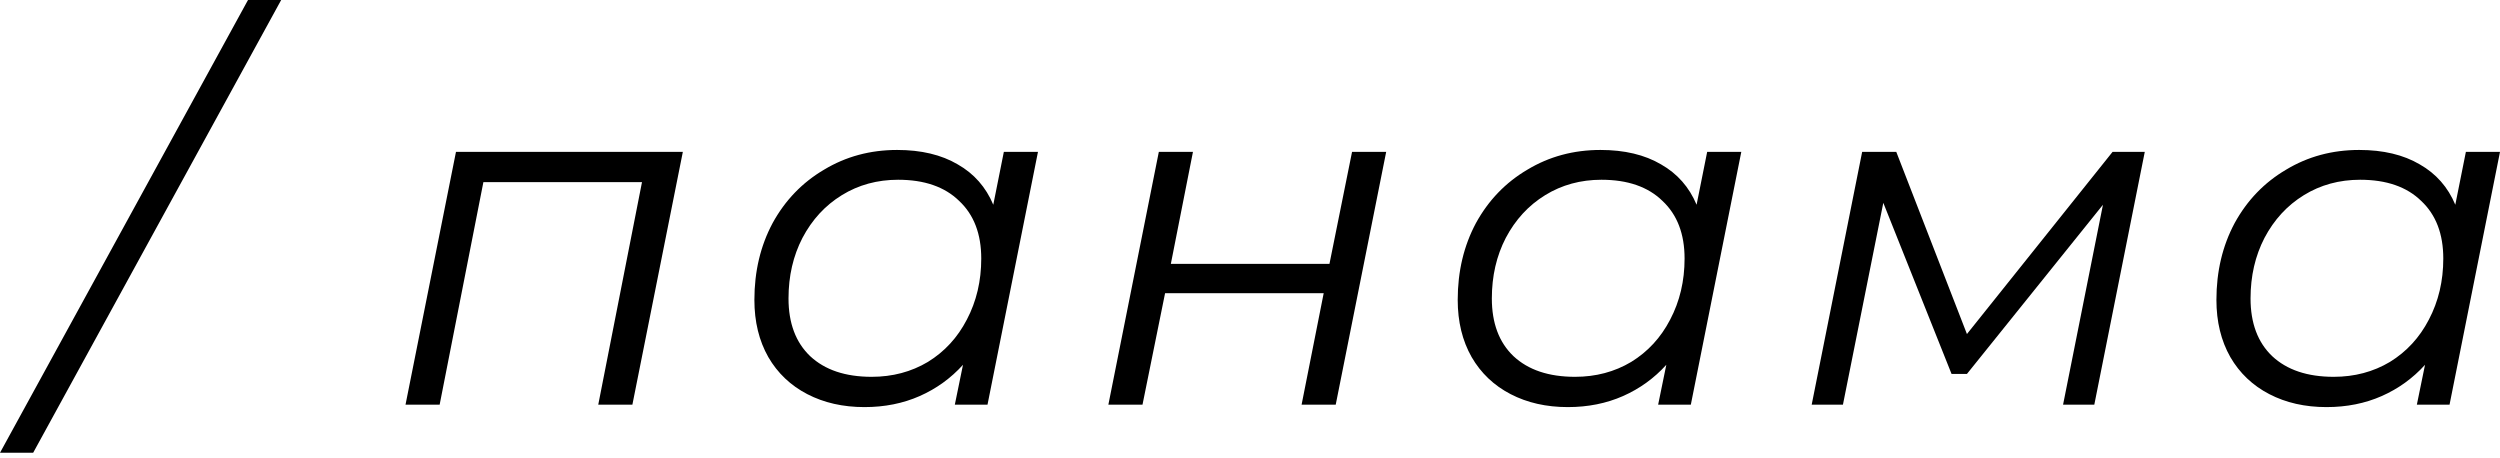 <?xml version="1.0" encoding="UTF-8"?> <svg xmlns="http://www.w3.org/2000/svg" width="333" height="61" viewBox="0 0 333 61" fill="none"> <path d="M33.035 -0.001H37.453L4.417 60.308H-6.29643e-05L33.035 -0.001ZM90.955 20.23L84.233 53.905H79.687L85.513 24.263H64.386L58.56 53.905H54.014L60.736 20.23H90.955ZM138.258 20.23L131.535 53.905H127.182L128.27 48.592C126.648 50.384 124.728 51.771 122.508 52.753C120.289 53.735 117.835 54.225 115.146 54.225C112.286 54.225 109.747 53.649 107.527 52.497C105.308 51.344 103.579 49.701 102.341 47.567C101.104 45.39 100.485 42.851 100.485 39.949C100.485 36.15 101.296 32.735 102.918 29.705C104.582 26.675 106.866 24.306 109.768 22.599C112.67 20.849 115.914 19.974 119.499 19.974C122.7 19.974 125.389 20.614 127.566 21.894C129.743 23.132 131.322 24.925 132.304 27.272L133.712 20.23H138.258ZM116.106 50.192C118.88 50.192 121.377 49.531 123.597 48.207C125.816 46.842 127.545 44.964 128.783 42.574C130.063 40.141 130.703 37.43 130.703 34.443C130.703 31.156 129.721 28.595 127.758 26.76C125.837 24.882 123.127 23.943 119.627 23.943C116.853 23.943 114.356 24.626 112.137 25.992C109.917 27.358 108.167 29.257 106.887 31.69C105.649 34.08 105.03 36.769 105.03 39.757C105.03 43.043 105.991 45.604 107.911 47.439C109.875 49.274 112.606 50.192 116.106 50.192ZM154.356 20.23H158.902L155.957 35.147H177.084L180.093 20.23H184.639L177.917 53.905H173.371L176.316 39.052H155.189L152.18 53.905H147.634L154.356 20.23ZM231.94 20.23L225.218 53.905H220.864L221.953 48.592C220.331 50.384 218.41 51.771 216.191 52.753C213.971 53.735 211.517 54.225 208.828 54.225C205.969 54.225 203.429 53.649 201.21 52.497C198.99 51.344 197.262 49.701 196.024 47.567C194.786 45.39 194.167 42.851 194.167 39.949C194.167 36.15 194.978 32.735 196.6 29.705C198.265 26.675 200.548 24.306 203.45 22.599C206.353 20.849 209.596 19.974 213.182 19.974C216.383 19.974 219.072 20.614 221.249 21.894C223.425 23.132 225.004 24.925 225.986 27.272L227.395 20.23H231.94ZM209.789 50.192C212.563 50.192 215.06 49.531 217.279 48.207C219.499 46.842 221.227 44.964 222.465 42.574C223.745 40.141 224.386 37.43 224.386 34.443C224.386 31.156 223.404 28.595 221.441 26.76C219.52 24.882 216.81 23.943 213.31 23.943C210.535 23.943 208.039 24.626 205.819 25.992C203.6 27.358 201.85 29.257 200.569 31.69C199.332 34.08 198.713 36.769 198.713 39.757C198.713 43.043 199.673 45.604 201.594 47.439C203.557 49.274 206.289 50.192 209.789 50.192ZM285.684 20.23L278.961 53.905H274.8L280.114 27.272L261.996 49.808H259.947L250.856 27.016L245.478 53.905H241.316L248.039 20.23H252.584L261.996 44.494L281.394 20.23H285.684ZM333 20.23L326.278 53.905H321.924L323.013 48.592C321.391 50.384 319.47 51.771 317.251 52.753C315.031 53.735 312.577 54.225 309.888 54.225C307.029 54.225 304.489 53.649 302.27 52.497C300.05 51.344 298.321 49.701 297.084 47.567C295.846 45.39 295.227 42.851 295.227 39.949C295.227 36.15 296.038 32.735 297.66 29.705C299.325 26.675 301.608 24.306 304.51 22.599C307.413 20.849 310.656 19.974 314.242 19.974C317.443 19.974 320.132 20.614 322.308 21.894C324.485 23.132 326.064 24.925 327.046 27.272L328.455 20.23H333ZM310.849 50.192C313.623 50.192 316.12 49.531 318.339 48.207C320.559 46.842 322.287 44.964 323.525 42.574C324.805 40.141 325.446 37.43 325.446 34.443C325.446 31.156 324.464 28.595 322.501 26.76C320.58 24.882 317.87 23.943 314.37 23.943C311.595 23.943 309.099 24.626 306.879 25.992C304.66 27.358 302.91 29.257 301.629 31.69C300.392 34.08 299.773 36.769 299.773 39.757C299.773 43.043 300.733 45.604 302.654 47.439C304.617 49.274 307.349 50.192 310.849 50.192Z" fill="black"></path> </svg> 